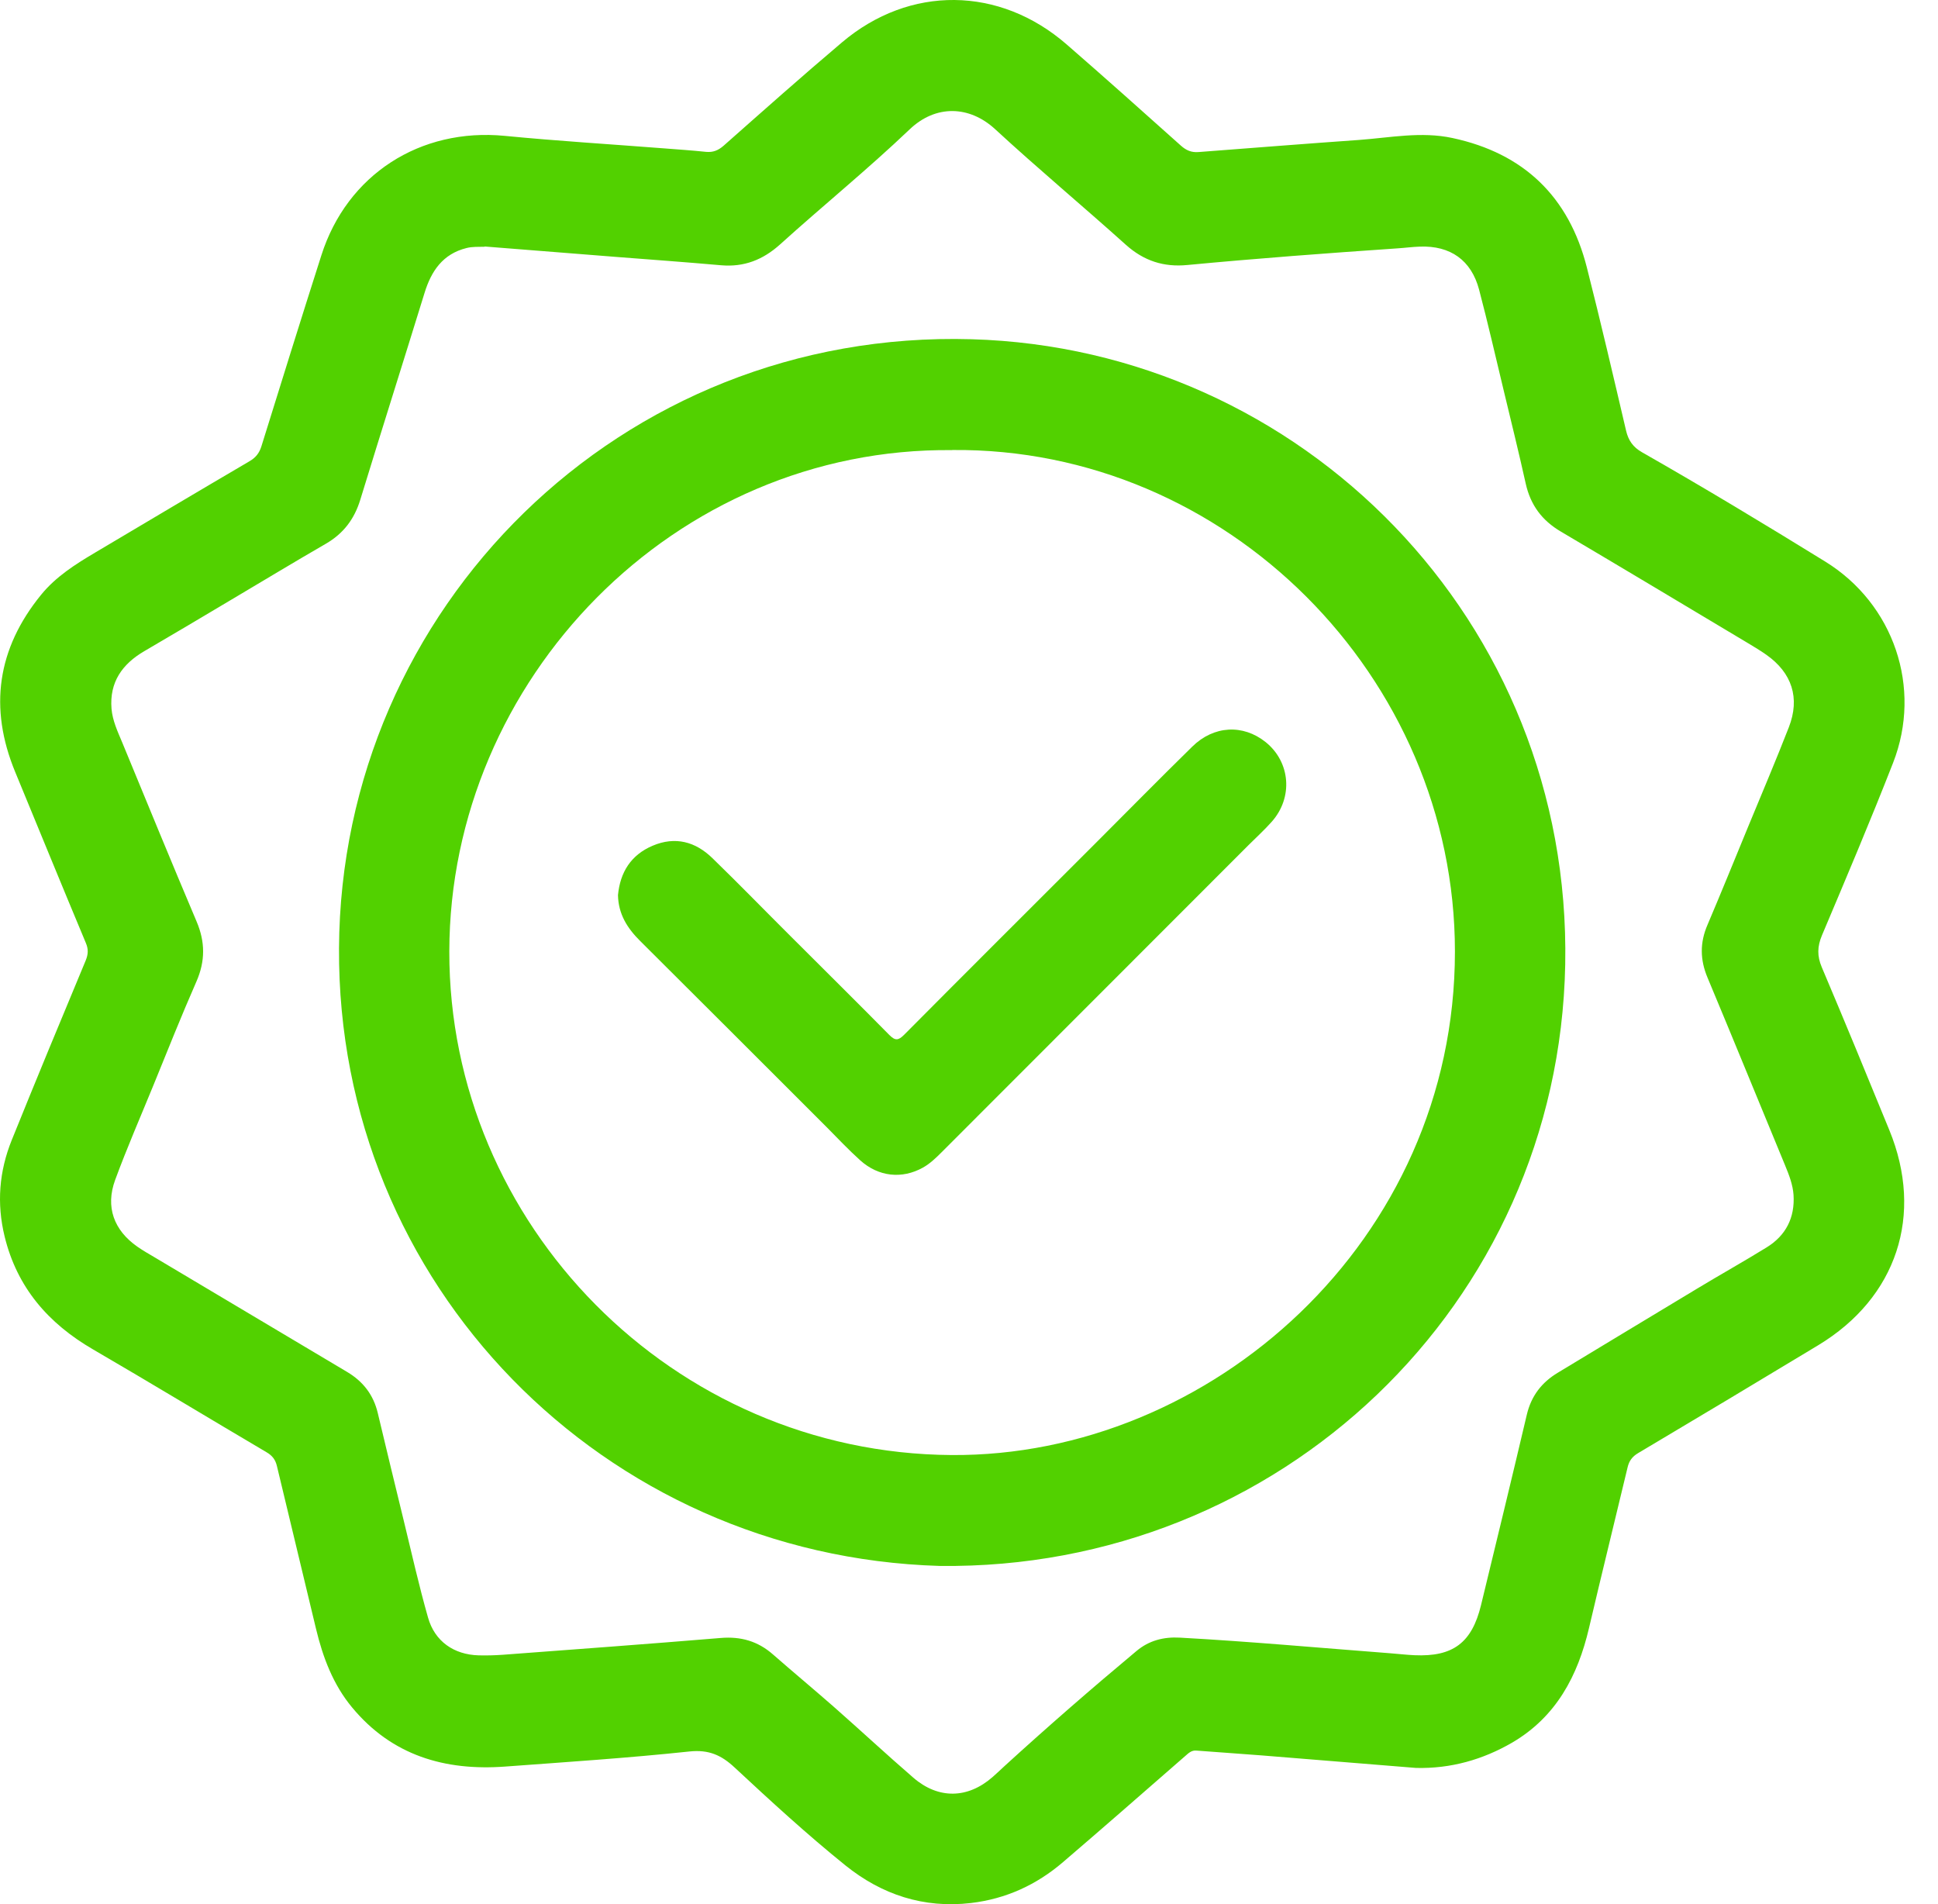 <svg width="57" height="56" viewBox="0 0 57 56" fill="none" xmlns="http://www.w3.org/2000/svg">
<path d="M41.648 51.995C40.13 51.871 38.615 51.747 37.097 51.626C36.463 51.575 35.825 51.535 35.19 51.485C35.042 51.471 34.955 51.562 34.858 51.646C33.662 52.687 32.47 53.735 31.264 54.766C30.485 55.434 29.585 55.847 28.557 55.968C27.167 56.13 25.935 55.723 24.863 54.86C23.735 53.95 22.667 52.969 21.606 51.982C21.22 51.622 20.85 51.451 20.279 51.511C18.476 51.703 16.666 51.821 14.856 51.955C13.082 52.086 11.527 51.629 10.355 50.215C9.798 49.544 9.496 48.744 9.294 47.901C8.915 46.306 8.525 44.714 8.146 43.122C8.102 42.931 8.011 42.81 7.837 42.709C6.134 41.705 4.445 40.68 2.736 39.686C1.419 38.921 0.502 37.866 0.136 36.365C-0.102 35.391 -0.025 34.444 0.348 33.523C1.06 31.76 1.788 30.004 2.521 28.247C2.594 28.066 2.605 27.918 2.524 27.73C1.825 26.061 1.14 24.382 0.449 22.709C-0.334 20.818 -0.082 19.075 1.211 17.49C1.644 16.959 2.215 16.597 2.799 16.251C4.311 15.354 5.822 14.454 7.34 13.564C7.518 13.46 7.622 13.332 7.686 13.134C8.27 11.257 8.854 9.379 9.452 7.509C10.208 5.134 12.36 3.754 14.849 3.996C16.4 4.147 17.955 4.241 19.51 4.362C19.927 4.395 20.346 4.422 20.763 4.466C20.971 4.486 21.122 4.425 21.28 4.288C22.435 3.267 23.587 2.242 24.762 1.248C26.754 -0.441 29.4 -0.411 31.375 1.309C32.503 2.289 33.618 3.287 34.733 4.284C34.888 4.422 35.042 4.489 35.251 4.472C36.822 4.352 38.394 4.227 39.969 4.116C40.886 4.049 41.799 3.861 42.719 4.059C44.822 4.509 46.145 5.789 46.672 7.865C47.078 9.46 47.451 11.065 47.827 12.671C47.895 12.956 48.032 13.151 48.291 13.299C50.111 14.336 51.904 15.418 53.688 16.519C55.699 17.762 56.542 20.227 55.679 22.434C55.014 24.137 54.299 25.822 53.587 27.508C53.449 27.837 53.442 28.113 53.58 28.442C54.255 30.034 54.913 31.633 55.568 33.235C56.592 35.73 55.79 38.165 53.479 39.562C51.716 40.627 49.95 41.685 48.18 42.736C48.009 42.837 47.915 42.964 47.871 43.152C47.495 44.727 47.105 46.303 46.736 47.878C46.407 49.288 45.769 50.494 44.476 51.25C43.609 51.753 42.669 52.019 41.655 51.995H41.648ZM14.248 7.257C14.07 7.263 13.899 7.25 13.724 7.294C13.022 7.468 12.683 7.972 12.485 8.62C11.86 10.645 11.219 12.667 10.597 14.696C10.423 15.267 10.1 15.693 9.583 15.992C8.653 16.529 7.733 17.087 6.809 17.634C5.956 18.142 5.103 18.649 4.247 19.149C3.595 19.529 3.216 20.063 3.28 20.845C3.31 21.194 3.458 21.51 3.592 21.829C4.317 23.586 5.039 25.349 5.781 27.099C6.037 27.7 6.04 28.264 5.778 28.865C5.335 29.873 4.928 30.897 4.512 31.918C4.133 32.845 3.733 33.762 3.387 34.702C3.095 35.495 3.35 36.183 4.039 36.664C4.203 36.778 4.378 36.879 4.549 36.979C6.436 38.104 8.32 39.226 10.208 40.348C10.678 40.627 10.983 41.02 11.111 41.557C11.36 42.611 11.618 43.663 11.873 44.714C12.105 45.668 12.32 46.628 12.589 47.572C12.787 48.274 13.351 48.663 14.076 48.684C14.312 48.69 14.55 48.684 14.788 48.667C16.924 48.506 19.06 48.351 21.196 48.173C21.787 48.123 22.291 48.267 22.734 48.657C23.325 49.174 23.926 49.674 24.517 50.192C25.303 50.883 26.072 51.599 26.865 52.284C27.6 52.919 28.463 52.902 29.192 52.264C29.316 52.156 29.434 52.042 29.555 51.931C30.821 50.776 32.114 49.651 33.43 48.553C33.793 48.25 34.219 48.136 34.703 48.163C36.768 48.277 38.83 48.465 40.892 48.623C41.127 48.64 41.366 48.67 41.601 48.68C42.736 48.731 43.29 48.314 43.559 47.209C44.012 45.342 44.466 43.478 44.906 41.607C45.036 41.056 45.342 40.657 45.819 40.371C47.186 39.549 48.546 38.719 49.913 37.9C50.591 37.49 51.283 37.104 51.958 36.687C52.526 36.338 52.794 35.811 52.751 35.142C52.73 34.84 52.62 34.558 52.505 34.279C51.743 32.439 50.991 30.591 50.222 28.754C50 28.227 49.993 27.723 50.222 27.196C50.632 26.232 51.024 25.265 51.424 24.294C51.824 23.327 52.233 22.363 52.613 21.389C52.949 20.526 52.703 19.787 51.951 19.257C51.78 19.136 51.599 19.028 51.421 18.921C49.584 17.823 47.747 16.721 45.906 15.633C45.352 15.307 45.016 14.854 44.875 14.226C44.67 13.302 44.442 12.382 44.221 11.461C43.985 10.481 43.76 9.493 43.502 8.516C43.273 7.653 42.659 7.22 41.762 7.253C41.544 7.26 41.326 7.29 41.107 7.304C39.042 7.445 36.98 7.599 34.921 7.794C34.226 7.861 33.645 7.673 33.118 7.203C31.845 6.058 30.525 4.959 29.266 3.797C28.514 3.106 27.523 3.069 26.751 3.808C25.521 4.98 24.205 6.048 22.946 7.186C22.439 7.643 21.881 7.861 21.203 7.801C20.178 7.71 19.151 7.636 18.123 7.556C16.834 7.455 15.544 7.351 14.261 7.25L14.248 7.257Z" fill="#52D100"/>
<path d="M27.632 46.054C17.735 45.758 9.914 37.765 9.971 27.888C10.025 17.9 18.239 9.678 28.576 9.977C38.281 10.256 46.227 18.259 46.036 28.365C45.844 38.377 37.617 46.178 27.636 46.054H27.632ZM28.008 13.238C19.831 13.151 13.229 19.989 13.215 27.979C13.202 35.999 19.781 42.736 27.985 42.793C35.581 42.847 42.792 36.513 42.792 27.985C42.792 19.905 36.072 13.158 28.008 13.235V13.238Z" fill="#52D100"/>
<path d="M18.176 26.326C18.24 25.654 18.555 25.144 19.197 24.872C19.862 24.59 20.456 24.754 20.953 25.238C21.732 25.994 22.488 26.773 23.257 27.538C24.224 28.506 25.198 29.466 26.158 30.44C26.33 30.611 26.42 30.605 26.592 30.433C28.456 28.556 30.329 26.692 32.2 24.821C33.154 23.868 34.101 22.904 35.065 21.96C35.699 21.335 36.559 21.295 37.221 21.822C37.956 22.41 38.04 23.458 37.399 24.173C37.187 24.412 36.949 24.627 36.724 24.852C33.715 27.864 30.702 30.877 27.693 33.889C27.525 34.057 27.354 34.222 27.146 34.339C26.531 34.682 25.839 34.611 25.299 34.124C24.953 33.812 24.634 33.473 24.308 33.144C22.481 31.32 20.658 29.493 18.827 27.673C18.451 27.3 18.186 26.884 18.176 26.323V26.326Z" fill="#52D100"/>
</svg>
